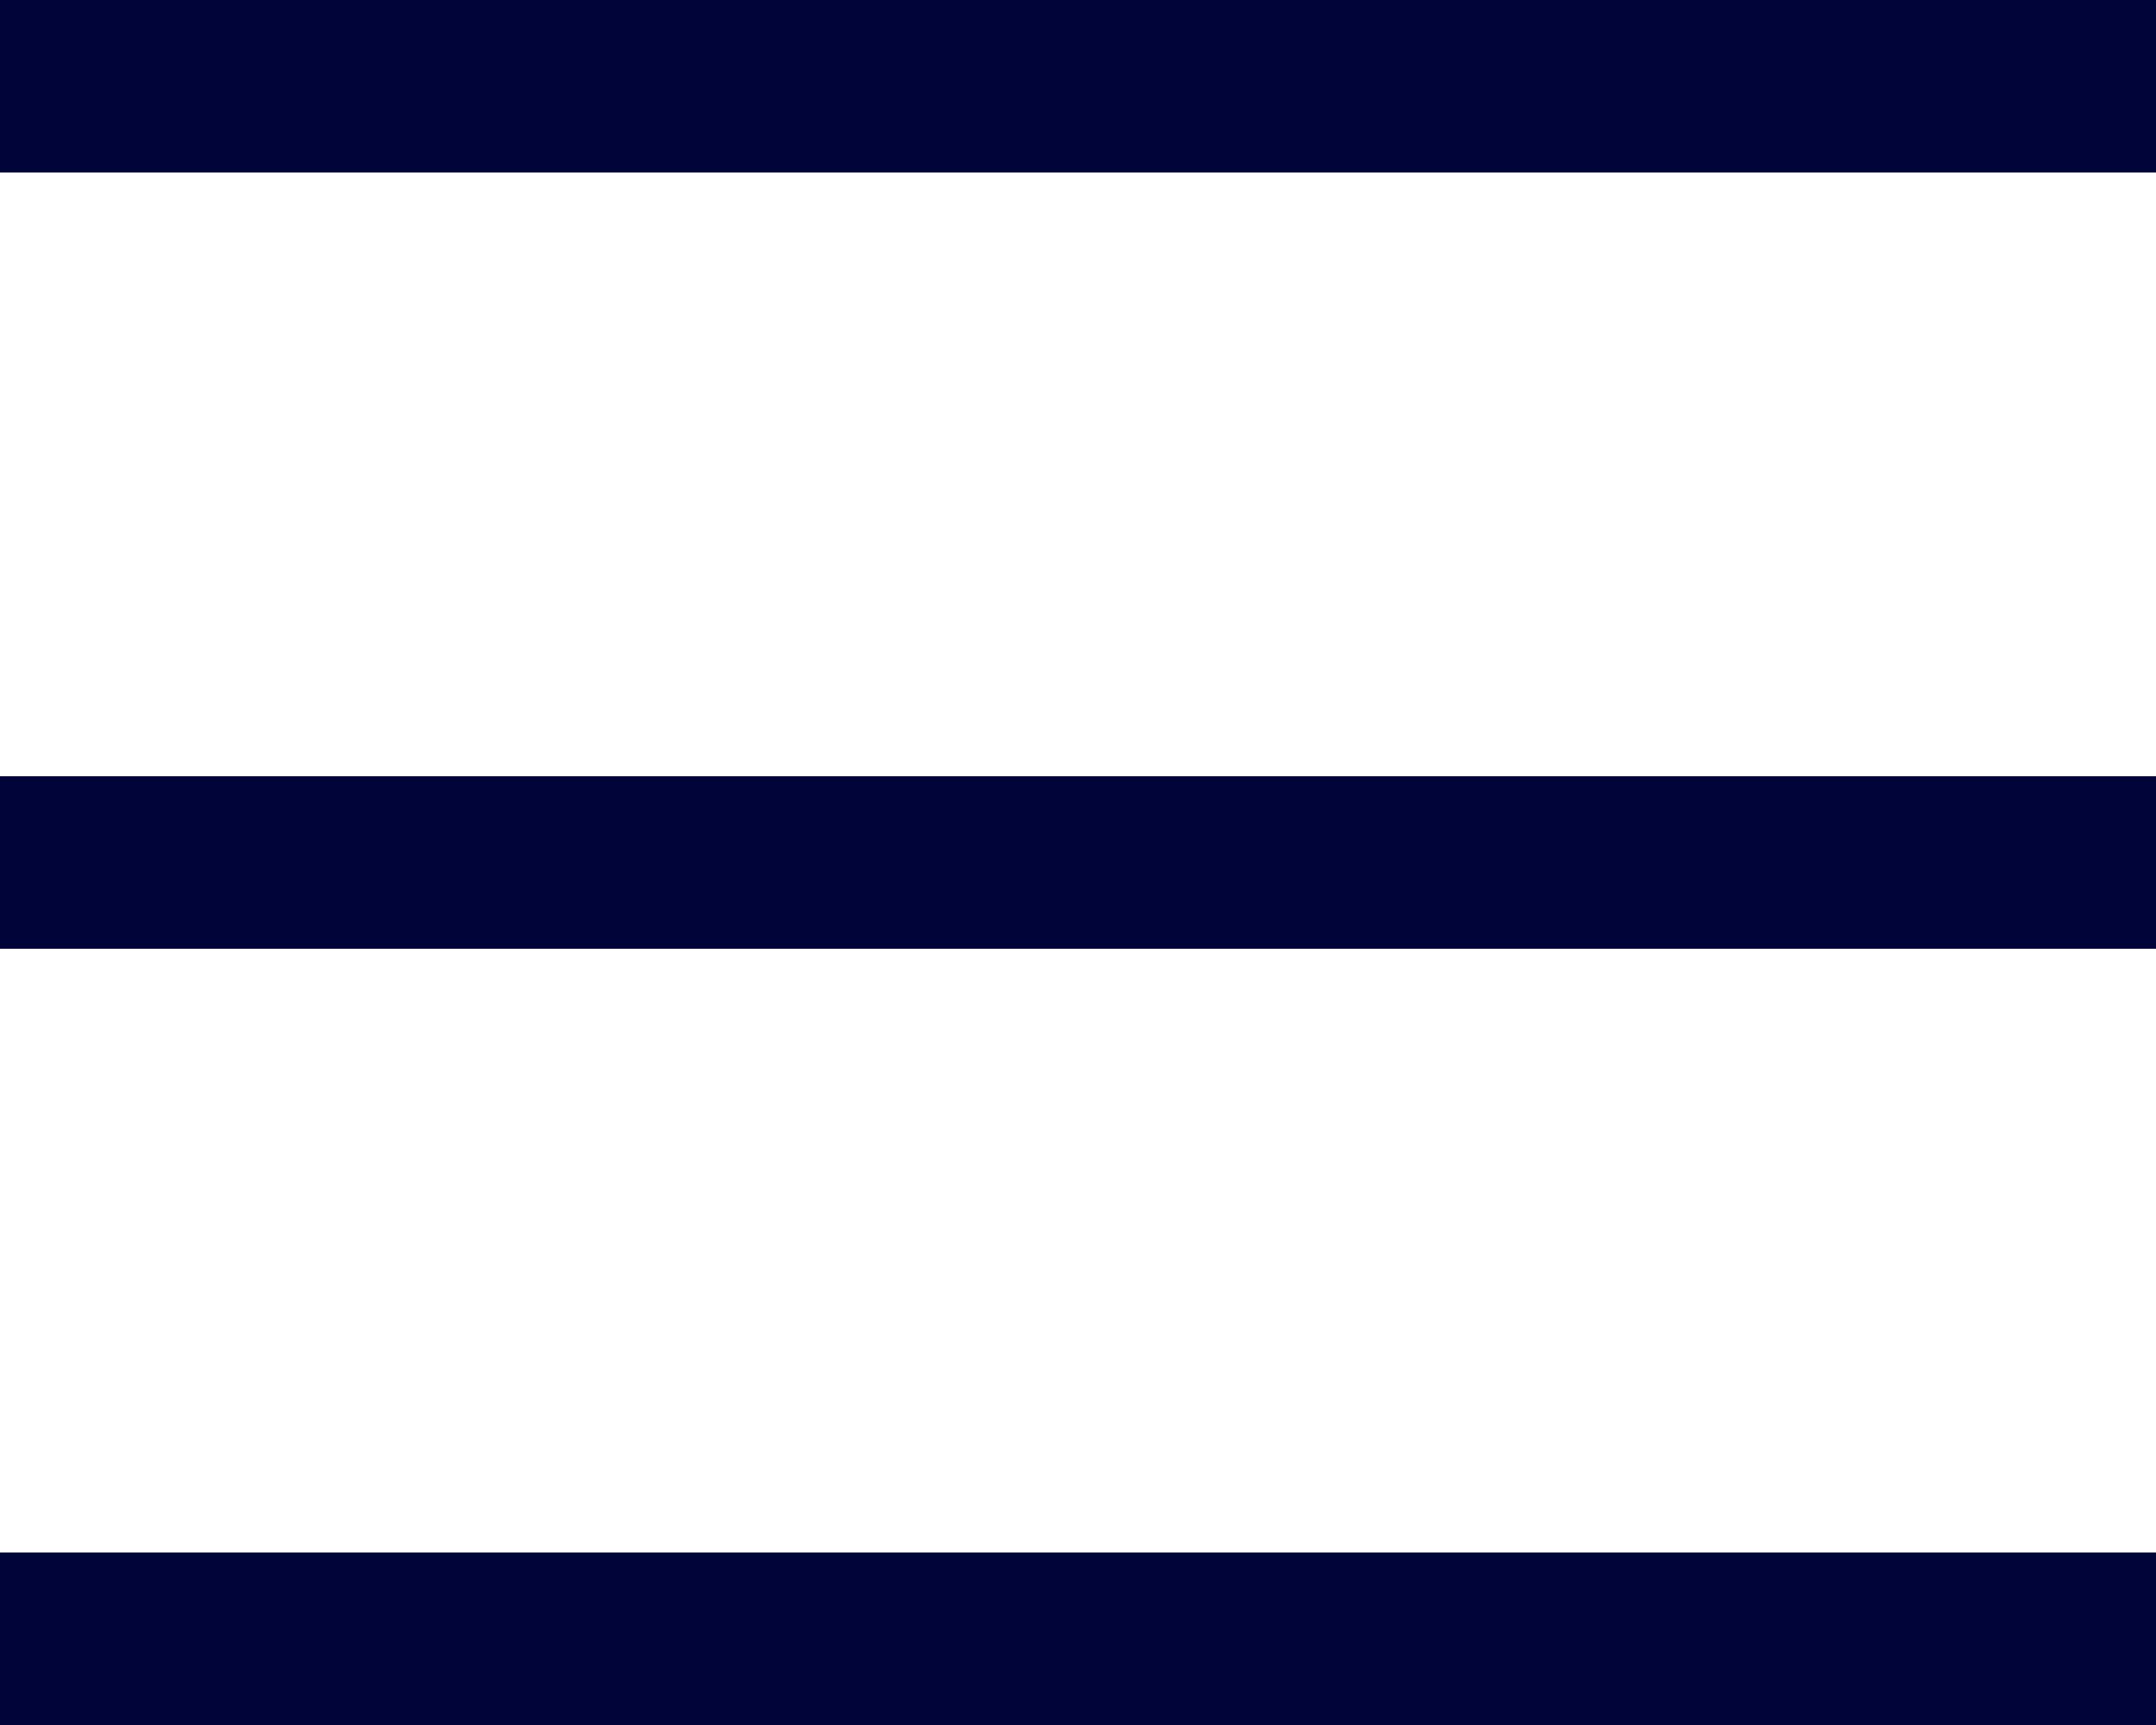 <svg width="25" height="20" viewBox="0 0 25 20" fill="none" xmlns="http://www.w3.org/2000/svg">
<rect width="25" height="2" fill="#010438"/>
<rect y="9" width="25" height="2" fill="#010438"/>
<rect y="18" width="25" height="2" fill="#010438"/>
</svg>
